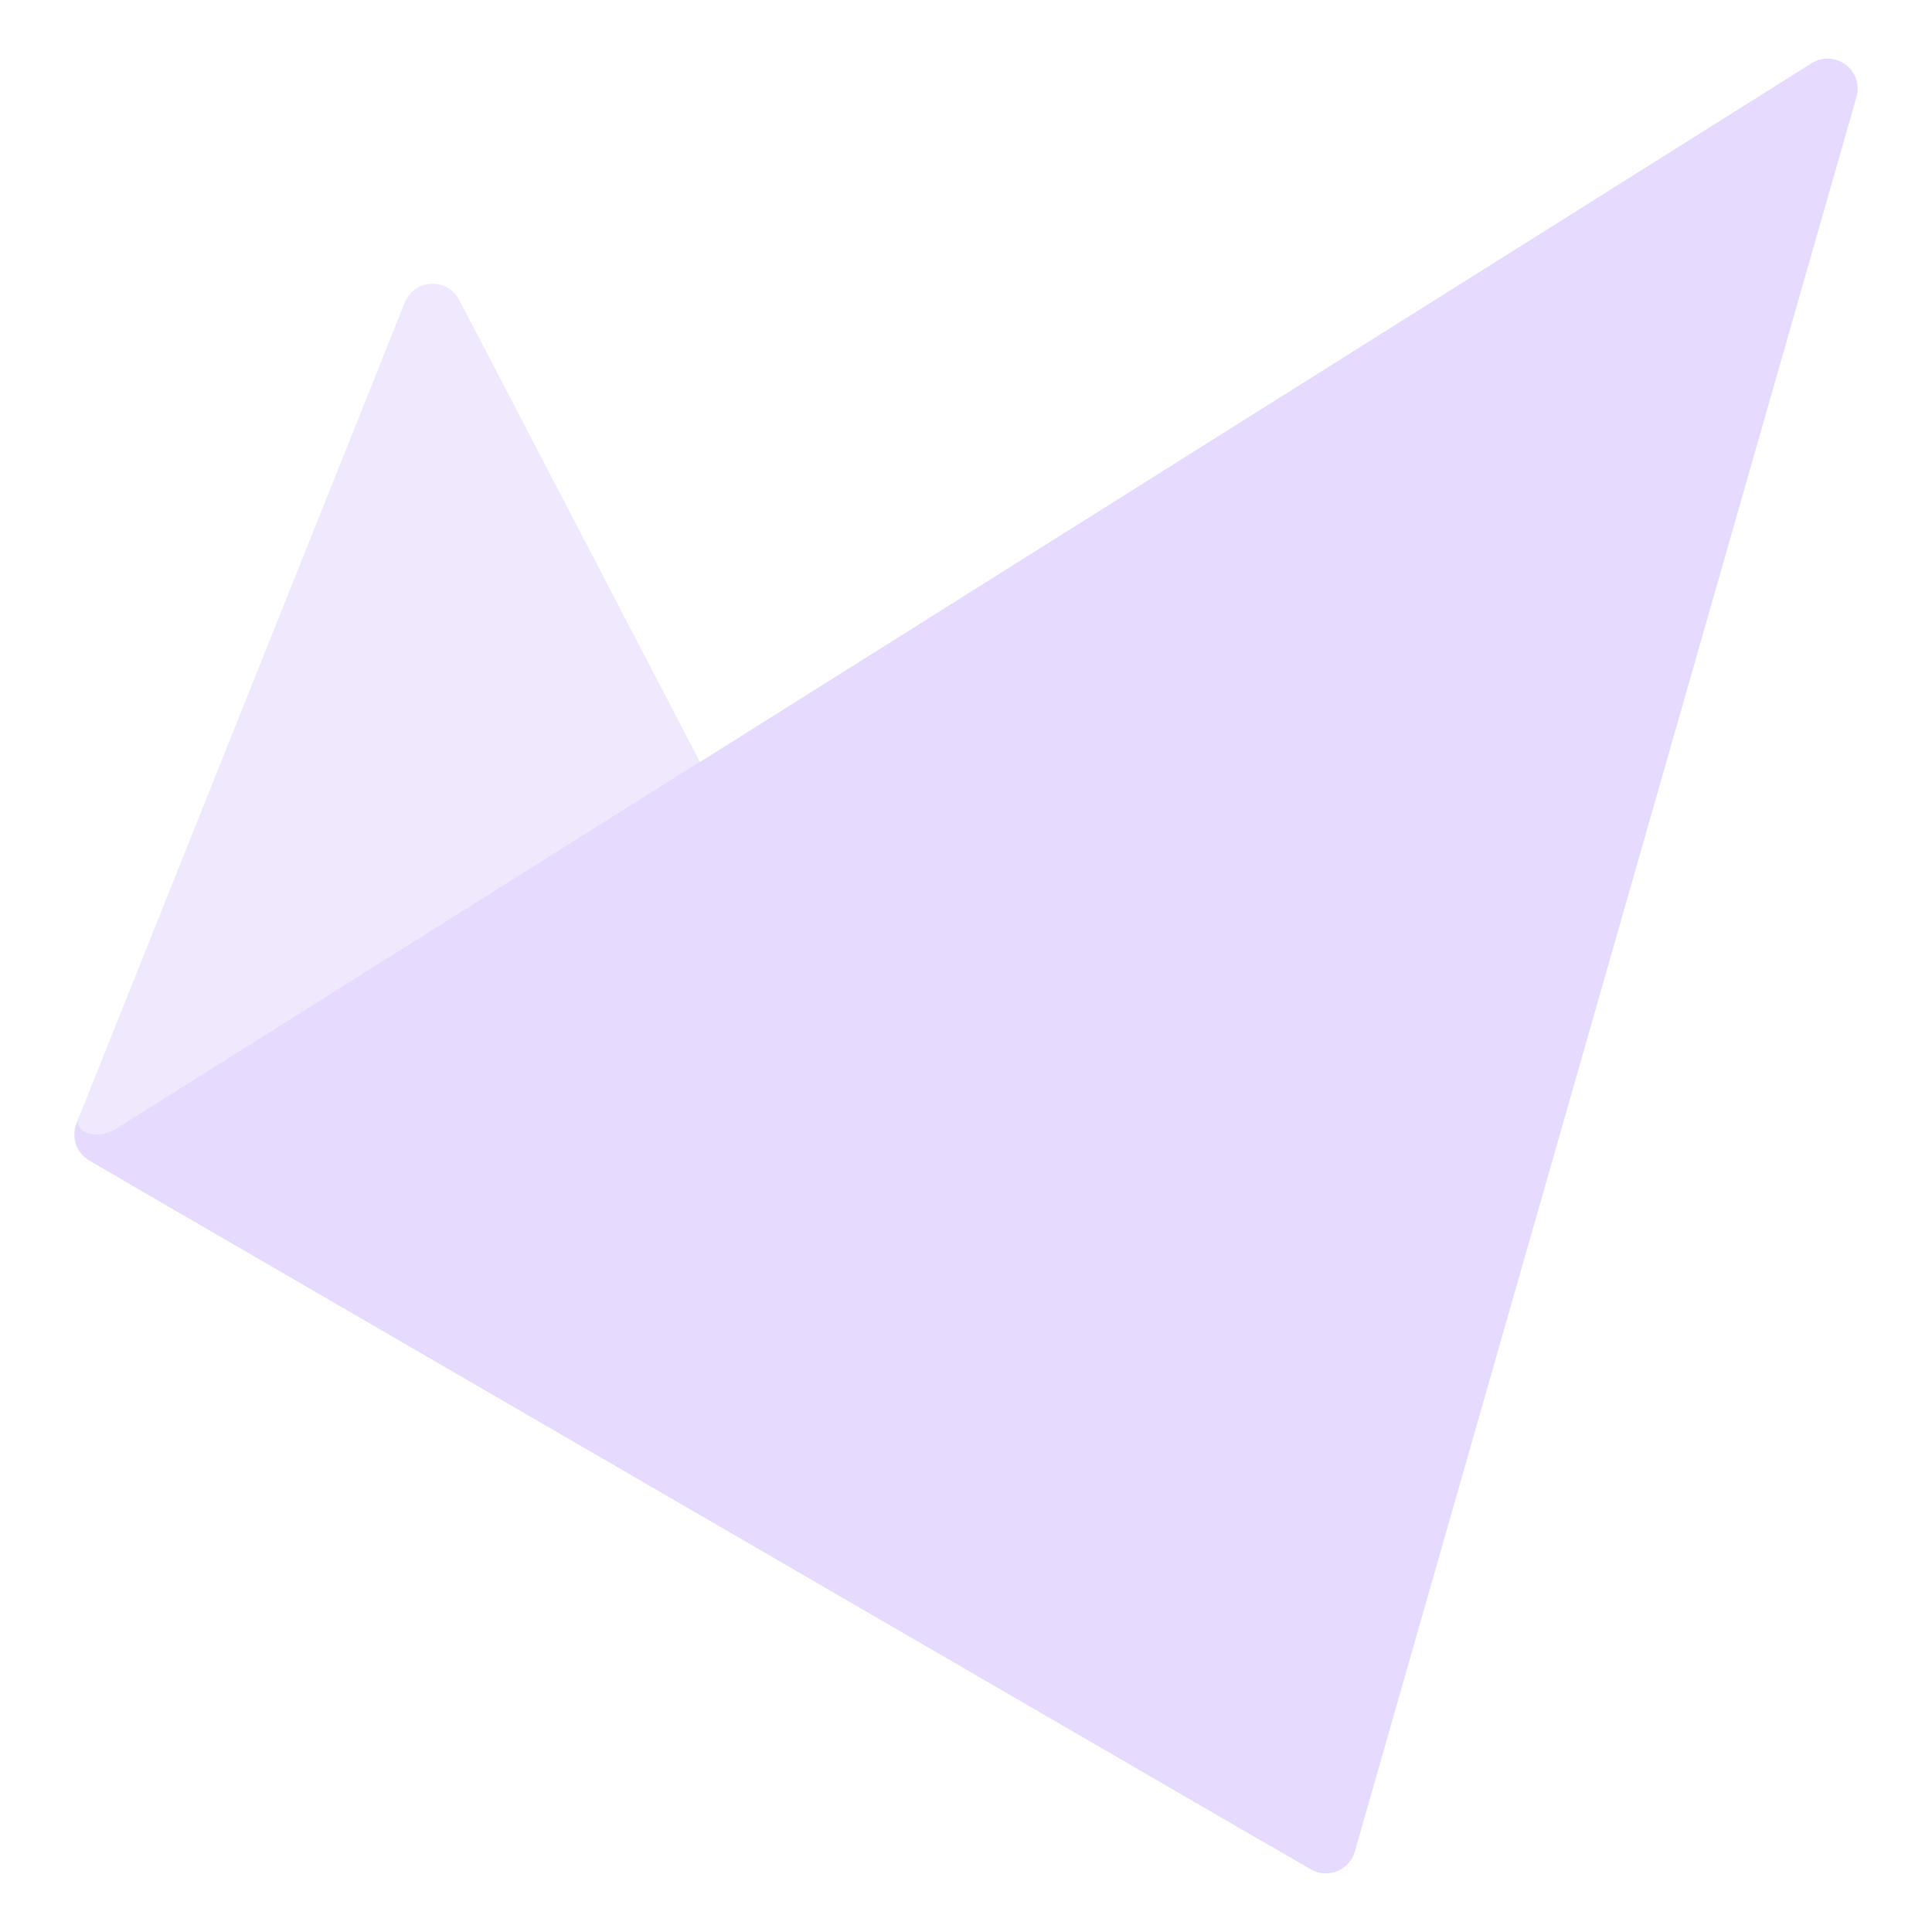 <svg width="22" height="22" viewBox="0 0 22 22" fill="none" xmlns="http://www.w3.org/2000/svg">
<path d="M1.358 12.834L20.629 0.72C20.688 0.683 20.756 0.665 20.826 0.668C20.895 0.67 20.962 0.694 21.017 0.736C21.073 0.777 21.114 0.835 21.136 0.9C21.158 0.966 21.16 1.037 21.14 1.104L15.427 21.085C15.412 21.135 15.387 21.181 15.352 21.22C15.317 21.258 15.274 21.288 15.226 21.308C15.177 21.327 15.125 21.335 15.073 21.332C15.021 21.328 14.971 21.313 14.926 21.286L1.368 13.419C1.317 13.39 1.274 13.348 1.244 13.297C1.215 13.246 1.198 13.188 1.197 13.13C1.196 13.071 1.211 13.013 1.239 12.961C1.267 12.909 1.308 12.865 1.358 12.834Z" fill="#E6DAFE"/>
<path d="M0.967 12.891C1.17 12.98 1.354 12.835 1.354 12.835L7.97 8.676L5.23 3.415C5.2 3.357 5.154 3.309 5.097 3.276C5.04 3.243 4.975 3.228 4.909 3.231C4.844 3.234 4.781 3.256 4.727 3.294C4.674 3.332 4.633 3.385 4.609 3.446L0.903 12.712C0.903 12.712 0.854 12.841 0.967 12.891Z" fill="#E6DAFE" fill-opacity="0.6"/>
<path d="M7.971 8.673L1.355 12.832C1.355 12.832 1.171 12.978 0.968 12.889C0.855 12.84 0.904 12.71 0.904 12.71L0.871 12.793C0.841 12.869 0.839 12.954 0.865 13.031C0.892 13.108 0.946 13.174 1.017 13.215L14.371 20.965L7.971 8.673Z" fill="#E6DAFE"/>
</svg>
